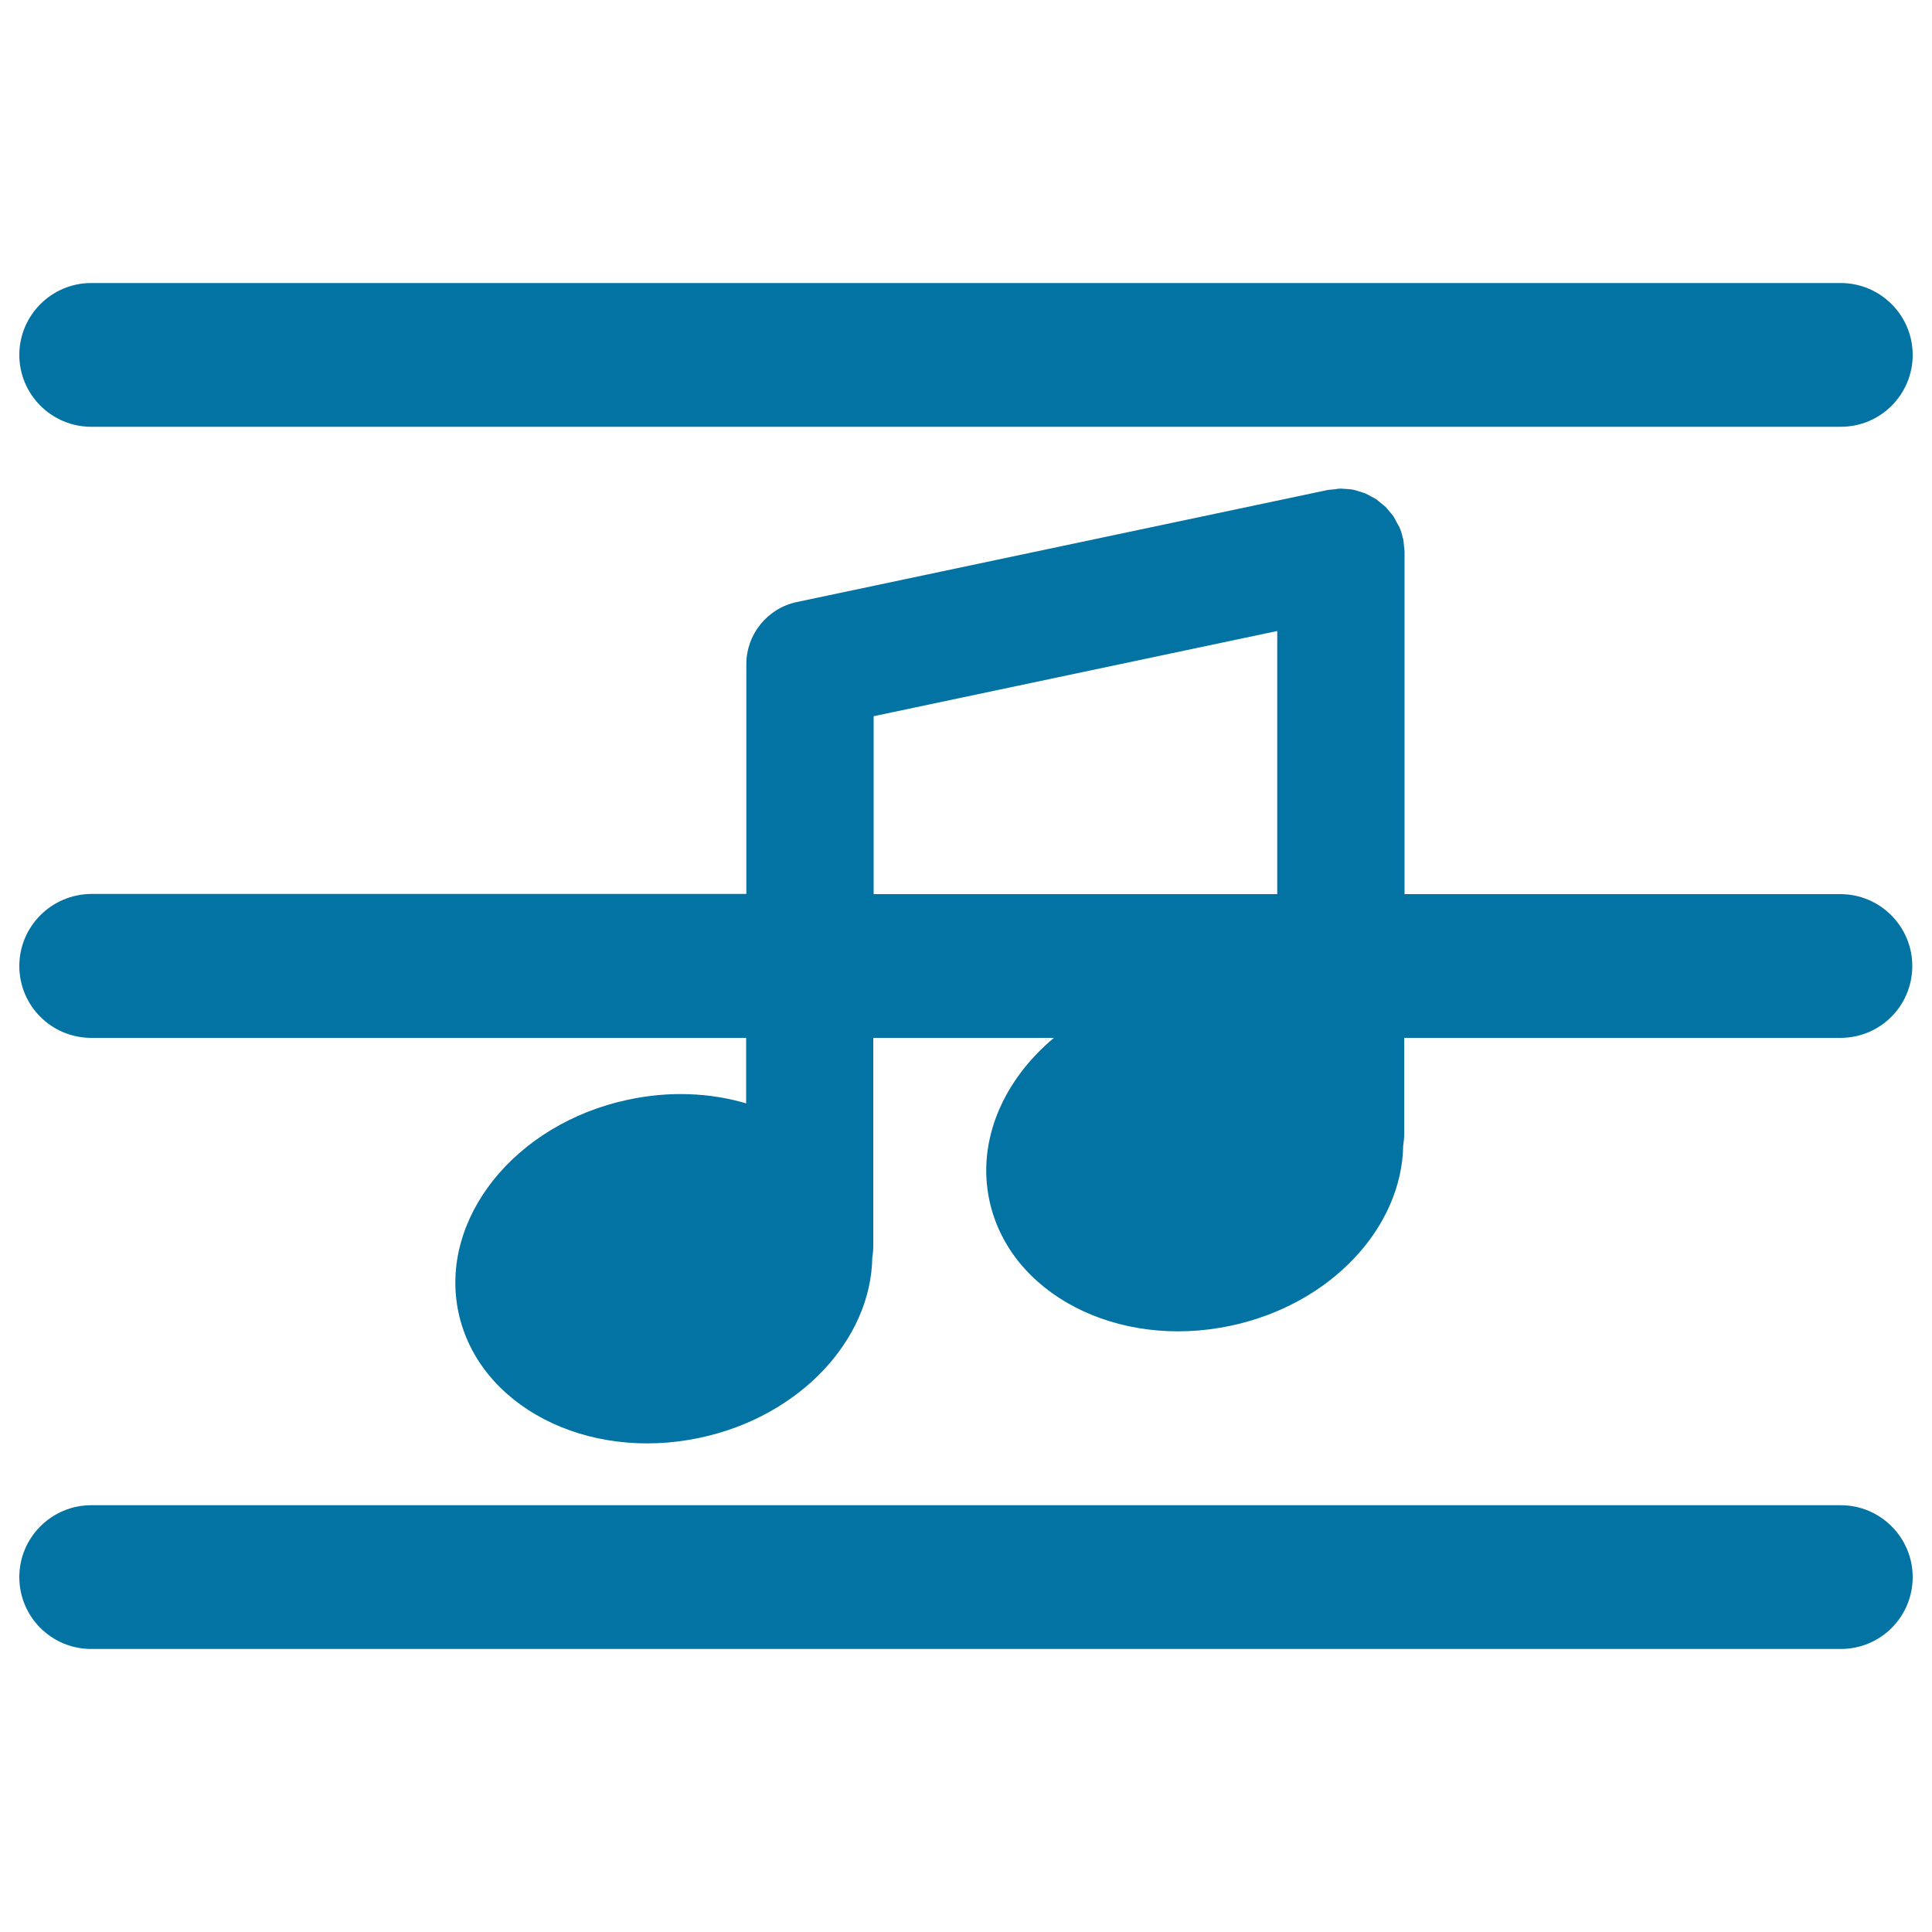 <svg xmlns="http://www.w3.org/2000/svg" viewBox="0 0 1000 1000" style="fill:#0273a2">
<title>Music Note On A Musical Pentagram Lines SVG icon</title>
<g><path d="M47.2,220.9h905.6c20.6,0,37.2-16.7,37.2-37.2c0-20.5-16.7-37.2-37.2-37.2H47.2c-20.5,0-37.2,16.7-37.2,37.2C10,204.2,26.7,220.9,47.2,220.9z"/><path d="M47.2,537.2h339v33.9c-18.6-5.5-39.7-6.5-61.1-1.9c-58.7,12.5-98,61.8-87.8,110.1c10.3,48.3,66.2,77.4,124.9,64.9c51.9-11,88.6-50.8,89.3-93.3c0.3-1.9,0.5-3.8,0.5-5.7v-108h93.5c-26.1,21.8-40,53.1-33.4,84.1c10.3,48.3,66.2,77.4,124.9,64.9c51.9-11,88.6-50.8,89.3-93.3c0.3-1.9,0.5-3.8,0.5-5.7v-50h225.8c20.6,0,37.2-16.6,37.2-37.2c0-20.5-16.7-37.2-37.2-37.2H727V285.9c0,0,0-0.1,0-0.1c0-1.1-0.2-2.1-0.3-3.2c-0.1-1.2-0.2-2.4-0.4-3.6c0,0,0,0,0,0c-0.1-0.3-0.2-0.6-0.3-0.9c-0.4-1.8-0.9-3.6-1.7-5.3c-0.4-0.8-0.9-1.5-1.3-2.3c-0.6-1.1-1.1-2.2-1.8-3.3c-0.6-0.9-1.3-1.6-2-2.4c-0.7-0.8-1.3-1.7-2-2.4c-0.7-0.7-1.5-1.2-2.3-1.9c-0.9-0.7-1.7-1.5-2.6-2.1c-0.8-0.5-1.6-0.9-2.4-1.3c-1.1-0.6-2.1-1.2-3.2-1.7c-1-0.4-2.1-0.7-3.1-1c-1-0.3-2-0.7-3-0.9c-1.7-0.3-3.4-0.4-5.1-0.5c-0.5,0-0.9-0.1-1.4-0.1c0,0,0,0-0.1,0c-1.1,0-2.3,0.2-3.4,0.4c-1.1,0.1-2.2,0.1-3.3,0.3c0,0,0,0,0,0l-274.8,58c-15.3,3.2-26.2,16.7-26.2,32.2v118.9h-339C26.7,462.8,10,479.5,10,500C10,520.6,26.7,537.2,47.2,537.2z M452.2,370.7l208.9-44.1v136.2H452.2V370.7z"/><path d="M47.2,853.5h905.6c20.6,0,37.2-16.6,37.2-37.2c0-20.5-16.7-37.2-37.2-37.2H47.2c-20.5,0-37.2,16.7-37.2,37.2C10,836.9,26.7,853.5,47.2,853.5z"/></g>
</svg>